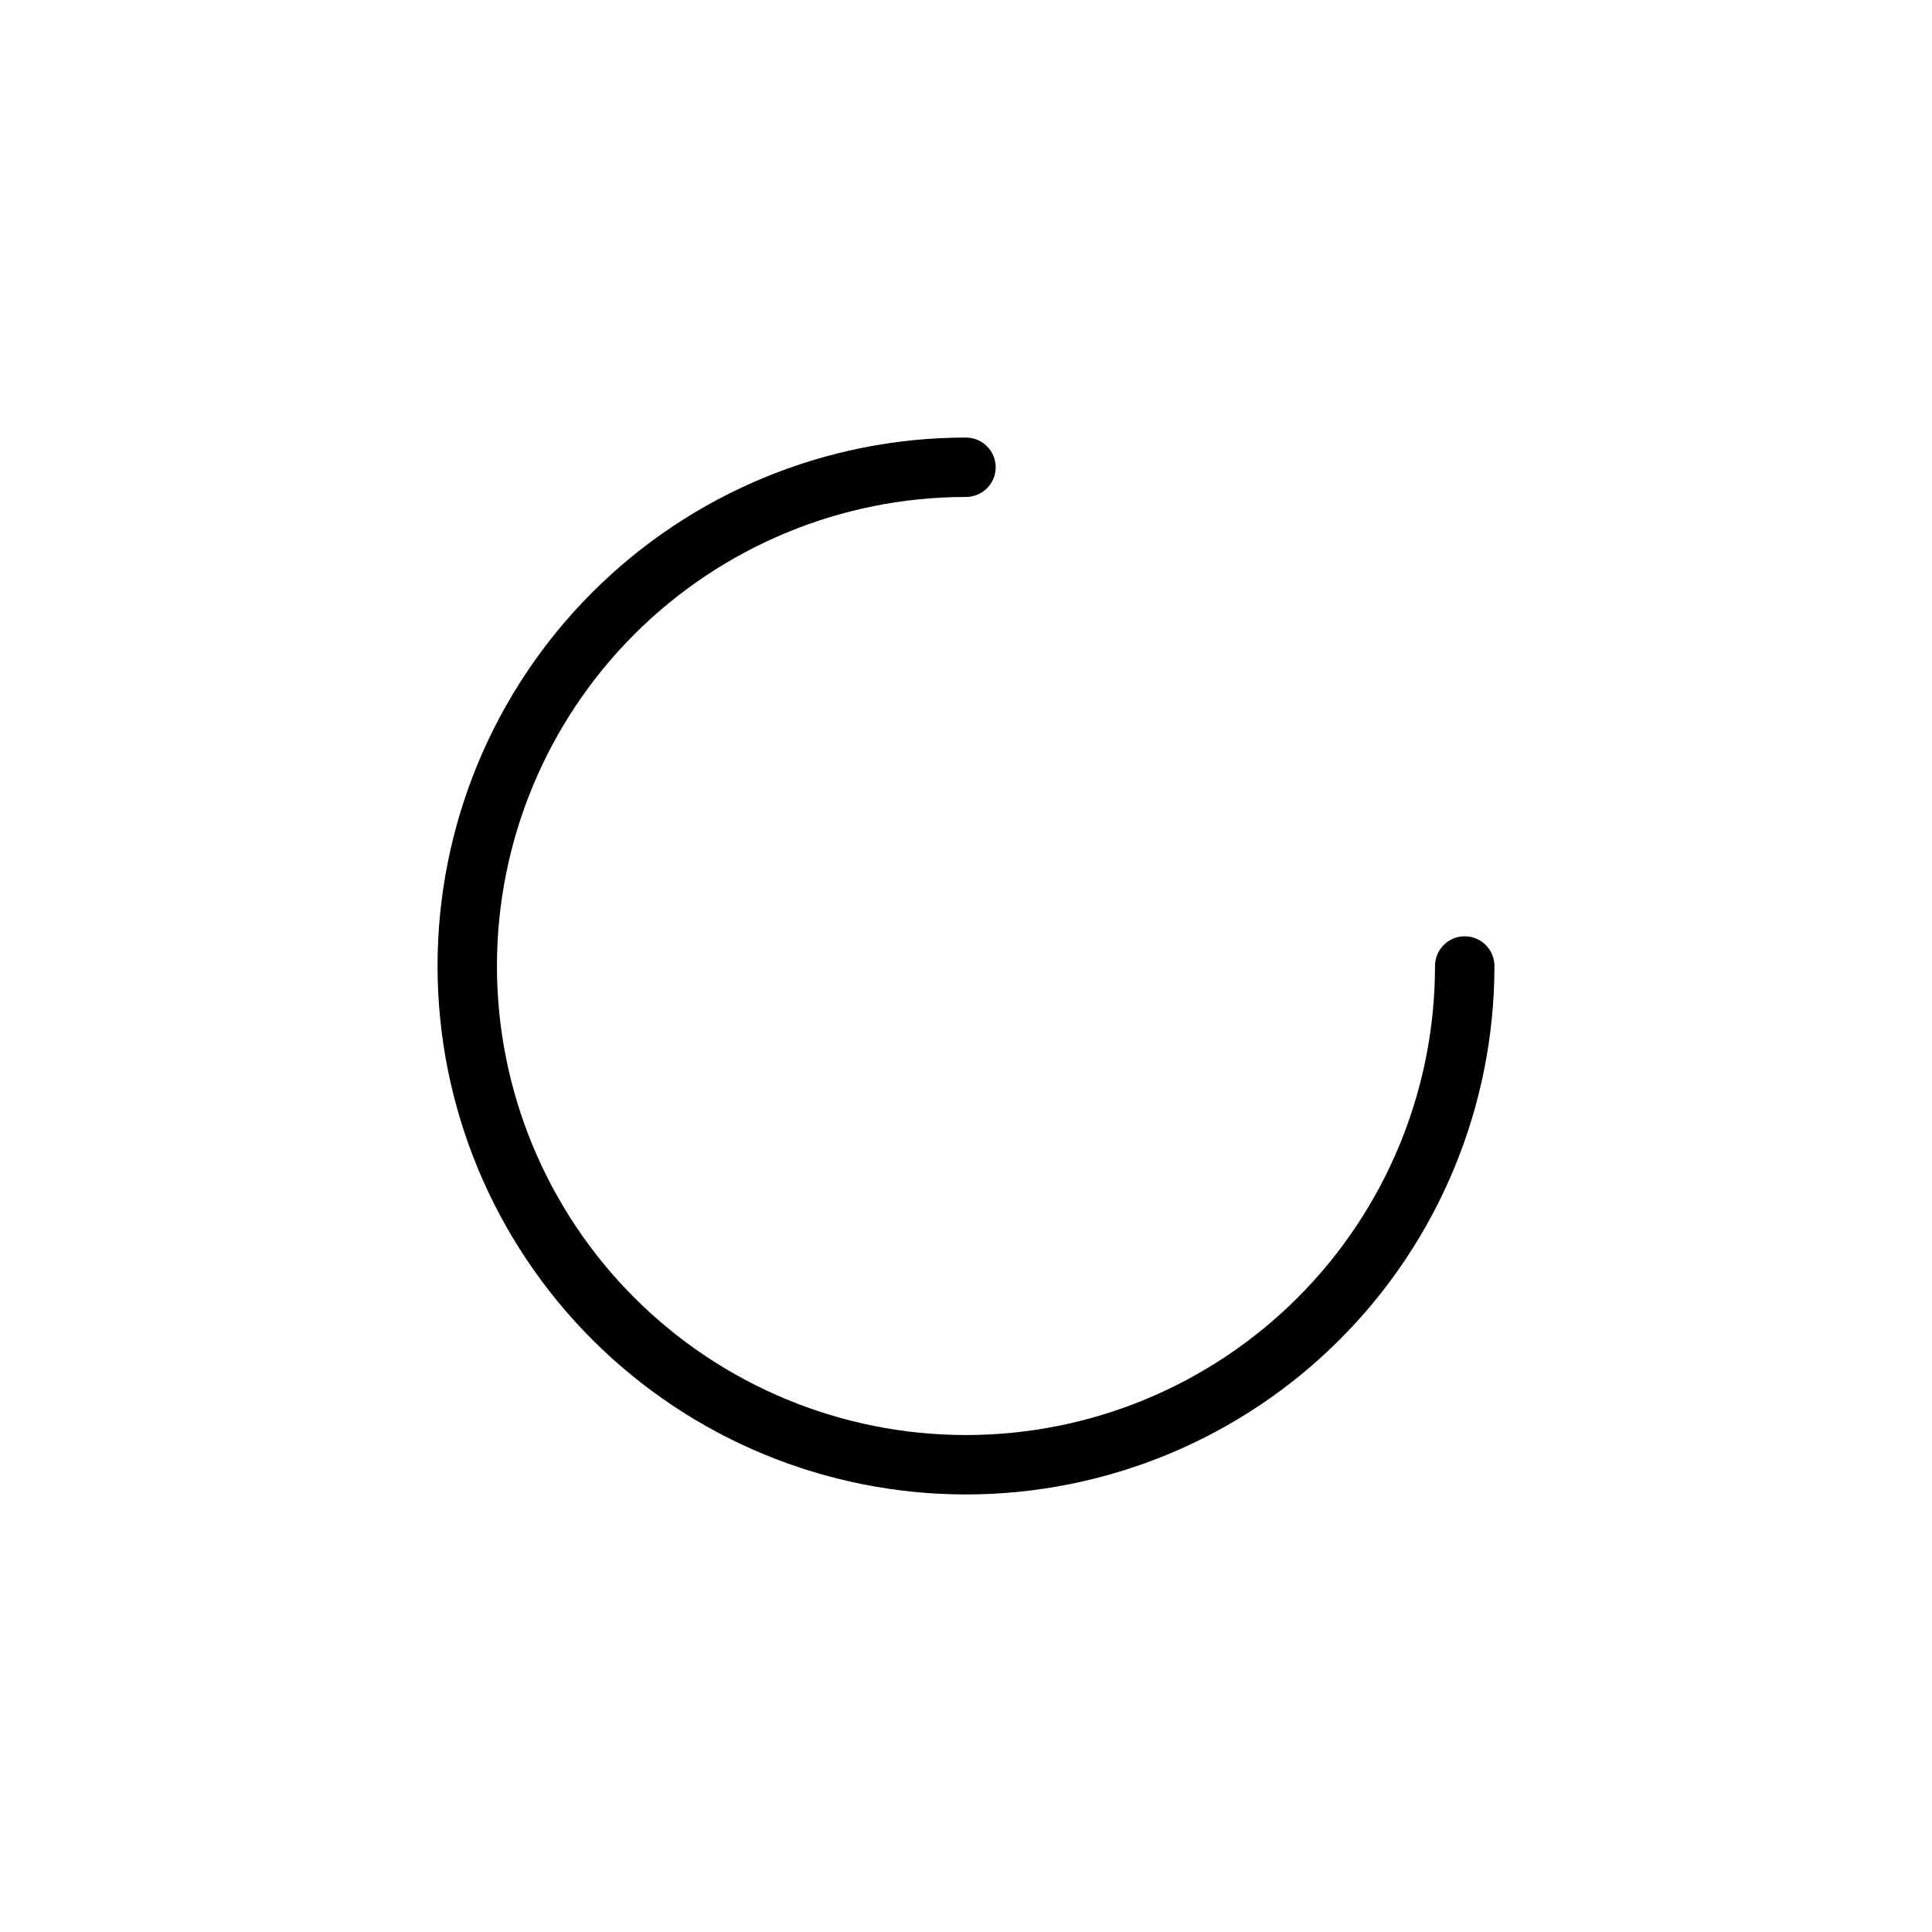 <?xml version="1.0" encoding="UTF-8"?>
<!-- Uploaded to: ICON Repo, www.iconrepo.com, Generator: ICON Repo Mixer Tools -->
<svg fill="#000000" width="800px" height="800px" version="1.1" viewBox="144 144 512 512" xmlns="http://www.w3.org/2000/svg">
 <path d="m540.04 400c0 37.141-14.754 72.762-41.02 99.023-26.262 26.266-61.883 41.02-99.023 41.02-37.145 0-72.766-14.754-99.027-41.02-26.262-26.262-41.016-61.883-41.016-99.023 0-37.145 14.754-72.766 41.016-99.027 26.262-26.262 61.883-41.016 99.027-41.016 4.348 0 7.871 3.523 7.871 7.871s-3.523 7.871-7.871 7.871c-32.969 0-64.582 13.098-87.895 36.406-23.309 23.312-36.406 54.926-36.406 87.895 0 32.965 13.098 64.582 36.406 87.891 23.312 23.312 54.926 36.406 87.895 36.406 32.965 0 64.582-13.094 87.891-36.406 23.312-23.309 36.406-54.926 36.406-87.891 0-4.348 3.523-7.875 7.871-7.875 4.348 0 7.875 3.527 7.875 7.875z"/>
</svg>